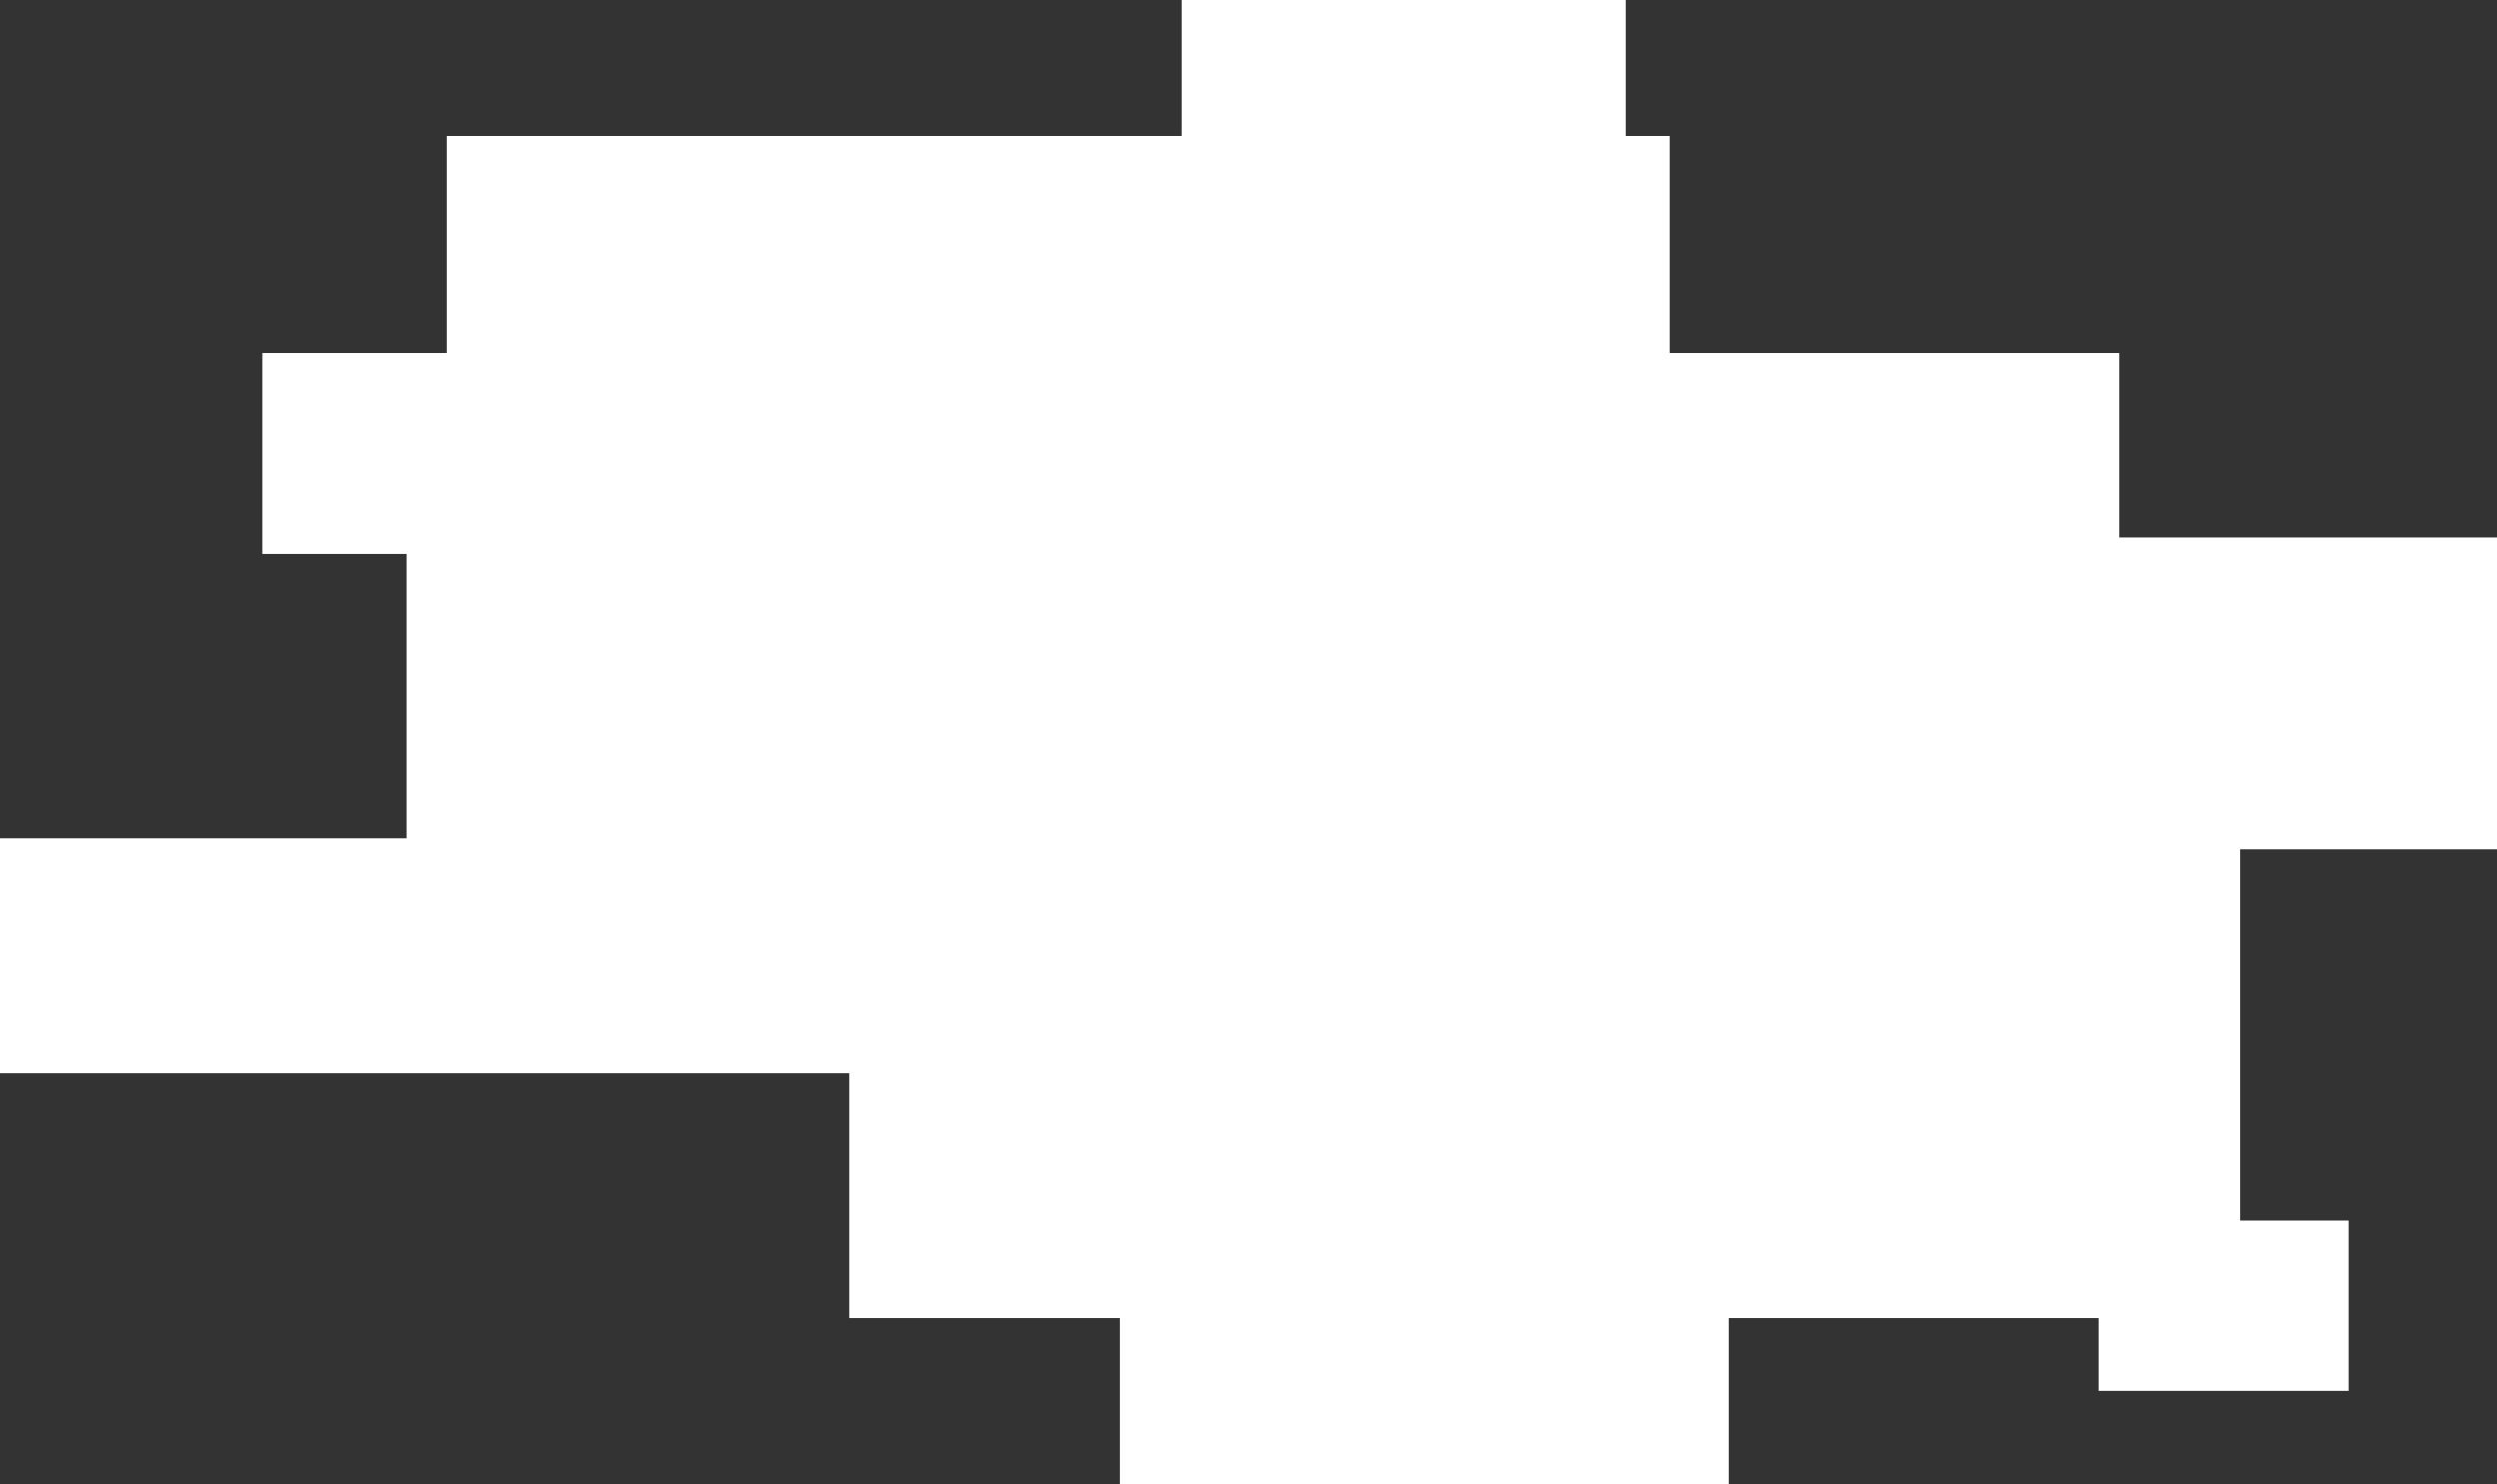 <?xml version="1.0" encoding="UTF-8"?> <svg xmlns="http://www.w3.org/2000/svg" width="1820" height="1082" viewBox="0 0 1820 1082" fill="none"><rect x="0" y="0" width="1820" height="1082" fill="#333333" stroke="none"/><path fill-rule="evenodd" clip-rule="evenodd" d="M816 1082H1260V961H1530V1014H1712V890H1633V619H1820V392H1545V257H1217V99H1185V0H861V99H326V257H191V404H296V611H0V782H619V961H816V1082Z" fill="white"></path></svg> 